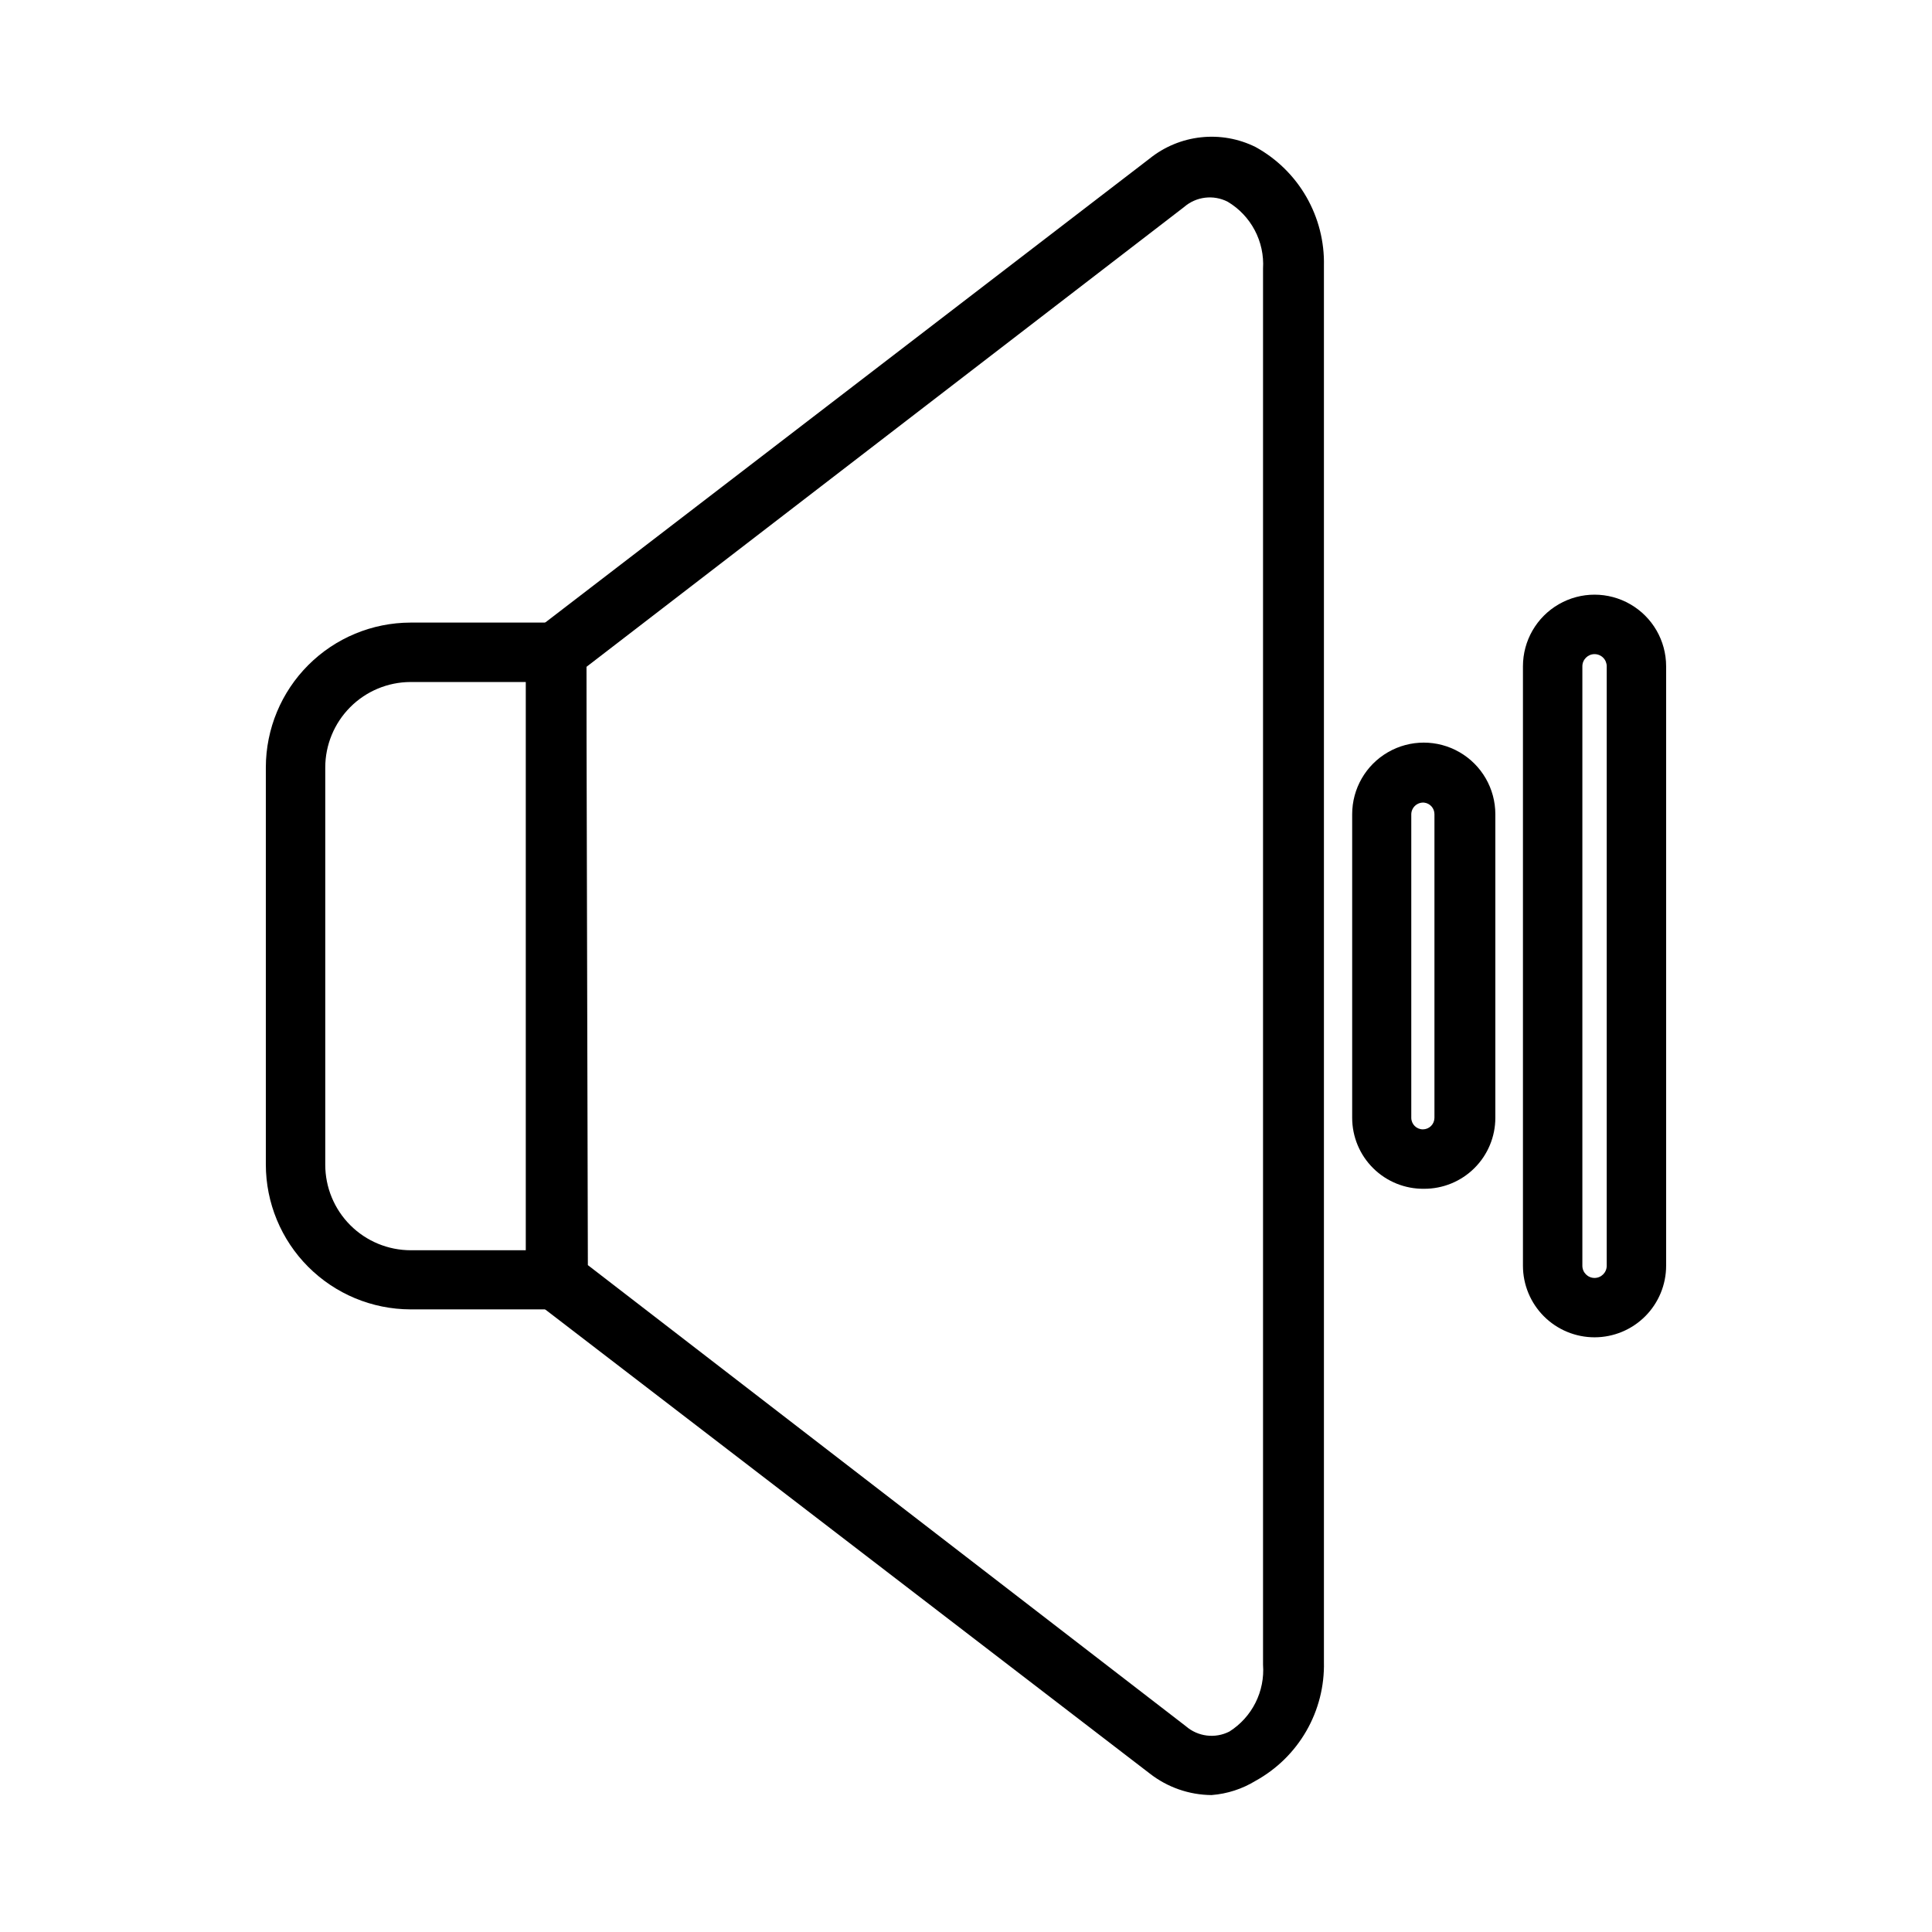<?xml version="1.0" encoding="UTF-8"?>
<!-- Uploaded to: SVG Repo, www.svgrepo.com, Generator: SVG Repo Mixer Tools -->
<svg fill="#000000" width="800px" height="800px" version="1.1" viewBox="144 144 512 512" xmlns="http://www.w3.org/2000/svg">
 <g>
  <path d="m521.39 459.04c-5.031 0.062-9.879-1.891-13.457-5.426-3.582-3.535-5.594-8.359-5.594-13.391v-80.449c0-6.777 3.613-13.043 9.484-16.43 5.871-3.391 13.102-3.391 18.973 0 5.867 3.387 9.484 9.652 9.484 16.43v80.449c0 5.004-1.992 9.805-5.539 13.332-3.543 3.531-8.352 5.504-13.352 5.484zm0-102.34c-0.863-0.066-1.715 0.227-2.356 0.809-0.637 0.578-1.012 1.398-1.031 2.262v80.449c0 1.699 1.375 3.07 3.07 3.07 0.812 0 1.594-0.32 2.172-0.898 0.574-0.574 0.898-1.355 0.898-2.172v-80.449c0.008-1.582-1.184-2.91-2.754-3.07z"/>
  <path d="m299.39 491h-46.602c-10.176-0.023-19.926-4.078-27.113-11.281-7.188-7.199-11.227-16.961-11.227-27.137v-105.25c0.023-10.164 4.066-19.902 11.254-27.086 7.184-7.188 16.922-11.23 27.086-11.254h46.602zm-46.602-166.26c-6 0.02-11.746 2.418-15.98 6.668s-6.613 10.004-6.613 16.004v105.25c0 6.012 2.387 11.777 6.641 16.031 4.25 4.25 10.02 6.637 16.031 6.637h30.859v-150.59z"/>
  <path d="m465.1 619.71c-5.973-0.039-11.758-2.059-16.453-5.746l-165.31-126.9v-174.13l165.31-126.9c3.898-3.141 8.621-5.102 13.602-5.644 4.981-0.547 10.012 0.348 14.5 2.578 5.609 3.09 10.262 7.66 13.453 13.211 3.191 5.555 4.801 11.875 4.652 18.273v369.99c0.148 6.402-1.461 12.723-4.652 18.273-3.191 5.551-7.844 10.121-13.453 13.215-3.531 2.16-7.523 3.457-11.648 3.777zm-165.31-140.44 158.46 122.18c3.207 2.793 7.789 3.356 11.574 1.414 2.945-1.871 5.328-4.504 6.894-7.625 1.566-3.117 2.258-6.606 2-10.086v-369.98c0.211-3.527-0.551-7.047-2.203-10.168-1.652-3.125-4.129-5.734-7.164-7.543-3.785-1.941-8.367-1.379-11.574 1.414l-158.38 121.86z"/>
  <path d="m566.57 498.4c-5.031 0-9.855-2-13.414-5.555-3.559-3.559-5.559-8.387-5.559-13.418v-158.86c0-6.777 3.617-13.043 9.488-16.43 5.867-3.391 13.102-3.391 18.969 0 5.871 3.387 9.488 9.652 9.488 16.43v158.86c0 5.031-2 9.859-5.559 13.418-3.559 3.555-8.383 5.555-13.414 5.555zm0-181.05c-1.781 0-3.227 1.445-3.227 3.227v158.86c0 1.785 1.445 3.231 3.227 3.231s3.227-1.445 3.227-3.231v-158.86c0-0.855-0.34-1.676-0.945-2.281-0.605-0.605-1.426-0.945-2.281-0.945z"/>
 </g>
</svg>
